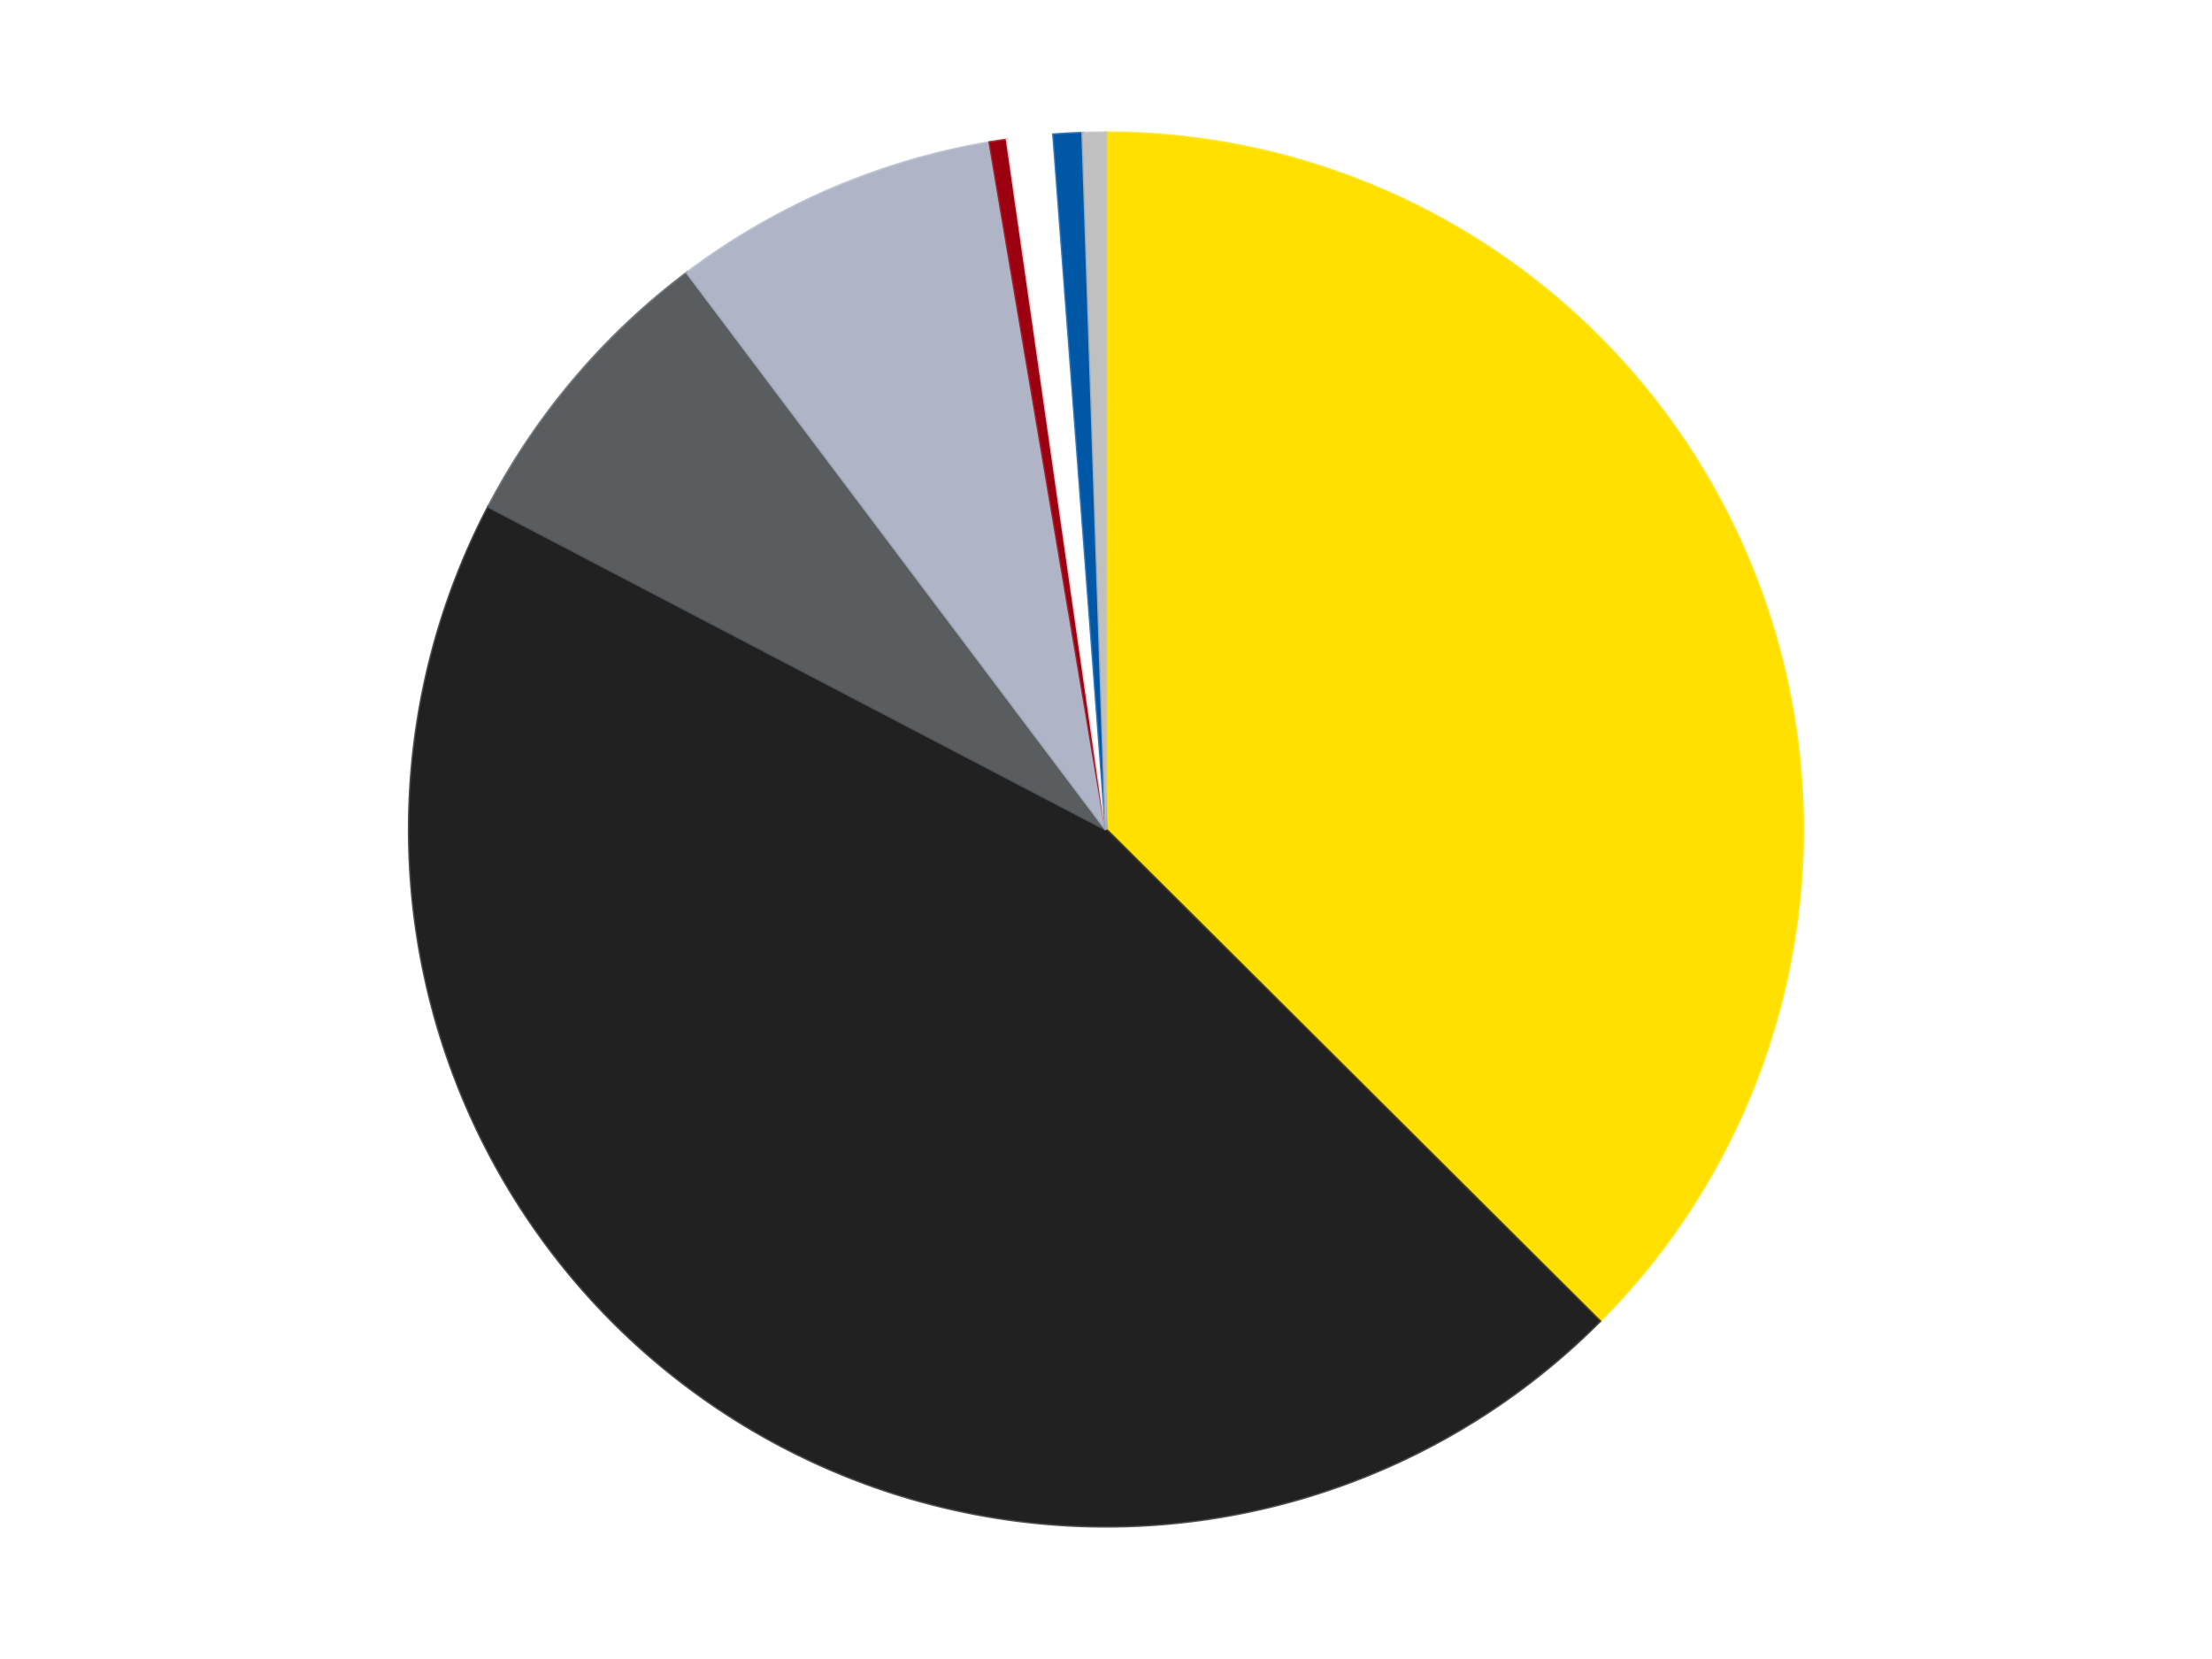 <?xml version='1.0' encoding='utf-8'?>
<svg xmlns="http://www.w3.org/2000/svg" xmlns:xlink="http://www.w3.org/1999/xlink" id="chart-9b60b821-ad18-4cdb-8fb8-0444ea3e9b6f" class="pygal-chart" viewBox="0 0 800 600"><!--Generated with pygal 3.0.4 (lxml) ©Kozea 2012-2016 on 2024-07-04--><!--http://pygal.org--><!--http://github.com/Kozea/pygal--><defs><style type="text/css">#chart-9b60b821-ad18-4cdb-8fb8-0444ea3e9b6f{-webkit-user-select:none;-webkit-font-smoothing:antialiased;font-family:Consolas,"Liberation Mono",Menlo,Courier,monospace}#chart-9b60b821-ad18-4cdb-8fb8-0444ea3e9b6f .title{font-family:Consolas,"Liberation Mono",Menlo,Courier,monospace;font-size:16px}#chart-9b60b821-ad18-4cdb-8fb8-0444ea3e9b6f .legends .legend text{font-family:Consolas,"Liberation Mono",Menlo,Courier,monospace;font-size:14px}#chart-9b60b821-ad18-4cdb-8fb8-0444ea3e9b6f .axis text{font-family:Consolas,"Liberation Mono",Menlo,Courier,monospace;font-size:10px}#chart-9b60b821-ad18-4cdb-8fb8-0444ea3e9b6f .axis text.major{font-family:Consolas,"Liberation Mono",Menlo,Courier,monospace;font-size:10px}#chart-9b60b821-ad18-4cdb-8fb8-0444ea3e9b6f .text-overlay text.value{font-family:Consolas,"Liberation Mono",Menlo,Courier,monospace;font-size:16px}#chart-9b60b821-ad18-4cdb-8fb8-0444ea3e9b6f .text-overlay text.label{font-family:Consolas,"Liberation Mono",Menlo,Courier,monospace;font-size:10px}#chart-9b60b821-ad18-4cdb-8fb8-0444ea3e9b6f .tooltip{font-family:Consolas,"Liberation Mono",Menlo,Courier,monospace;font-size:14px}#chart-9b60b821-ad18-4cdb-8fb8-0444ea3e9b6f text.no_data{font-family:Consolas,"Liberation Mono",Menlo,Courier,monospace;font-size:64px}
#chart-9b60b821-ad18-4cdb-8fb8-0444ea3e9b6f{background-color:transparent}#chart-9b60b821-ad18-4cdb-8fb8-0444ea3e9b6f path,#chart-9b60b821-ad18-4cdb-8fb8-0444ea3e9b6f line,#chart-9b60b821-ad18-4cdb-8fb8-0444ea3e9b6f rect,#chart-9b60b821-ad18-4cdb-8fb8-0444ea3e9b6f circle{-webkit-transition:150ms;-moz-transition:150ms;transition:150ms}#chart-9b60b821-ad18-4cdb-8fb8-0444ea3e9b6f .graph &gt; .background{fill:transparent}#chart-9b60b821-ad18-4cdb-8fb8-0444ea3e9b6f .plot &gt; .background{fill:transparent}#chart-9b60b821-ad18-4cdb-8fb8-0444ea3e9b6f .graph{fill:rgba(0,0,0,.87)}#chart-9b60b821-ad18-4cdb-8fb8-0444ea3e9b6f text.no_data{fill:rgba(0,0,0,1)}#chart-9b60b821-ad18-4cdb-8fb8-0444ea3e9b6f .title{fill:rgba(0,0,0,1)}#chart-9b60b821-ad18-4cdb-8fb8-0444ea3e9b6f .legends .legend text{fill:rgba(0,0,0,.87)}#chart-9b60b821-ad18-4cdb-8fb8-0444ea3e9b6f .legends .legend:hover text{fill:rgba(0,0,0,1)}#chart-9b60b821-ad18-4cdb-8fb8-0444ea3e9b6f .axis .line{stroke:rgba(0,0,0,1)}#chart-9b60b821-ad18-4cdb-8fb8-0444ea3e9b6f .axis .guide.line{stroke:rgba(0,0,0,.54)}#chart-9b60b821-ad18-4cdb-8fb8-0444ea3e9b6f .axis .major.line{stroke:rgba(0,0,0,.87)}#chart-9b60b821-ad18-4cdb-8fb8-0444ea3e9b6f .axis text.major{fill:rgba(0,0,0,1)}#chart-9b60b821-ad18-4cdb-8fb8-0444ea3e9b6f .axis.y .guides:hover .guide.line,#chart-9b60b821-ad18-4cdb-8fb8-0444ea3e9b6f .line-graph .axis.x .guides:hover .guide.line,#chart-9b60b821-ad18-4cdb-8fb8-0444ea3e9b6f .stackedline-graph .axis.x .guides:hover .guide.line,#chart-9b60b821-ad18-4cdb-8fb8-0444ea3e9b6f .xy-graph .axis.x .guides:hover .guide.line{stroke:rgba(0,0,0,1)}#chart-9b60b821-ad18-4cdb-8fb8-0444ea3e9b6f .axis .guides:hover text{fill:rgba(0,0,0,1)}#chart-9b60b821-ad18-4cdb-8fb8-0444ea3e9b6f .reactive{fill-opacity:1.0;stroke-opacity:.8;stroke-width:1}#chart-9b60b821-ad18-4cdb-8fb8-0444ea3e9b6f .ci{stroke:rgba(0,0,0,.87)}#chart-9b60b821-ad18-4cdb-8fb8-0444ea3e9b6f .reactive.active,#chart-9b60b821-ad18-4cdb-8fb8-0444ea3e9b6f .active .reactive{fill-opacity:0.6;stroke-opacity:.9;stroke-width:4}#chart-9b60b821-ad18-4cdb-8fb8-0444ea3e9b6f .ci .reactive.active{stroke-width:1.5}#chart-9b60b821-ad18-4cdb-8fb8-0444ea3e9b6f .series text{fill:rgba(0,0,0,1)}#chart-9b60b821-ad18-4cdb-8fb8-0444ea3e9b6f .tooltip rect{fill:transparent;stroke:rgba(0,0,0,1);-webkit-transition:opacity 150ms;-moz-transition:opacity 150ms;transition:opacity 150ms}#chart-9b60b821-ad18-4cdb-8fb8-0444ea3e9b6f .tooltip .label{fill:rgba(0,0,0,.87)}#chart-9b60b821-ad18-4cdb-8fb8-0444ea3e9b6f .tooltip .label{fill:rgba(0,0,0,.87)}#chart-9b60b821-ad18-4cdb-8fb8-0444ea3e9b6f .tooltip .legend{font-size:.8em;fill:rgba(0,0,0,.54)}#chart-9b60b821-ad18-4cdb-8fb8-0444ea3e9b6f .tooltip .x_label{font-size:.6em;fill:rgba(0,0,0,1)}#chart-9b60b821-ad18-4cdb-8fb8-0444ea3e9b6f .tooltip .xlink{font-size:.5em;text-decoration:underline}#chart-9b60b821-ad18-4cdb-8fb8-0444ea3e9b6f .tooltip .value{font-size:1.5em}#chart-9b60b821-ad18-4cdb-8fb8-0444ea3e9b6f .bound{font-size:.5em}#chart-9b60b821-ad18-4cdb-8fb8-0444ea3e9b6f .max-value{font-size:.75em;fill:rgba(0,0,0,.54)}#chart-9b60b821-ad18-4cdb-8fb8-0444ea3e9b6f .map-element{fill:transparent;stroke:rgba(0,0,0,.54) !important}#chart-9b60b821-ad18-4cdb-8fb8-0444ea3e9b6f .map-element .reactive{fill-opacity:inherit;stroke-opacity:inherit}#chart-9b60b821-ad18-4cdb-8fb8-0444ea3e9b6f .color-0,#chart-9b60b821-ad18-4cdb-8fb8-0444ea3e9b6f .color-0 a:visited{stroke:#F44336;fill:#F44336}#chart-9b60b821-ad18-4cdb-8fb8-0444ea3e9b6f .color-1,#chart-9b60b821-ad18-4cdb-8fb8-0444ea3e9b6f .color-1 a:visited{stroke:#3F51B5;fill:#3F51B5}#chart-9b60b821-ad18-4cdb-8fb8-0444ea3e9b6f .color-2,#chart-9b60b821-ad18-4cdb-8fb8-0444ea3e9b6f .color-2 a:visited{stroke:#009688;fill:#009688}#chart-9b60b821-ad18-4cdb-8fb8-0444ea3e9b6f .color-3,#chart-9b60b821-ad18-4cdb-8fb8-0444ea3e9b6f .color-3 a:visited{stroke:#FFC107;fill:#FFC107}#chart-9b60b821-ad18-4cdb-8fb8-0444ea3e9b6f .color-4,#chart-9b60b821-ad18-4cdb-8fb8-0444ea3e9b6f .color-4 a:visited{stroke:#FF5722;fill:#FF5722}#chart-9b60b821-ad18-4cdb-8fb8-0444ea3e9b6f .color-5,#chart-9b60b821-ad18-4cdb-8fb8-0444ea3e9b6f .color-5 a:visited{stroke:#9C27B0;fill:#9C27B0}#chart-9b60b821-ad18-4cdb-8fb8-0444ea3e9b6f .color-6,#chart-9b60b821-ad18-4cdb-8fb8-0444ea3e9b6f .color-6 a:visited{stroke:#03A9F4;fill:#03A9F4}#chart-9b60b821-ad18-4cdb-8fb8-0444ea3e9b6f .color-7,#chart-9b60b821-ad18-4cdb-8fb8-0444ea3e9b6f .color-7 a:visited{stroke:#8BC34A;fill:#8BC34A}#chart-9b60b821-ad18-4cdb-8fb8-0444ea3e9b6f .text-overlay .color-0 text{fill:black}#chart-9b60b821-ad18-4cdb-8fb8-0444ea3e9b6f .text-overlay .color-1 text{fill:black}#chart-9b60b821-ad18-4cdb-8fb8-0444ea3e9b6f .text-overlay .color-2 text{fill:black}#chart-9b60b821-ad18-4cdb-8fb8-0444ea3e9b6f .text-overlay .color-3 text{fill:black}#chart-9b60b821-ad18-4cdb-8fb8-0444ea3e9b6f .text-overlay .color-4 text{fill:black}#chart-9b60b821-ad18-4cdb-8fb8-0444ea3e9b6f .text-overlay .color-5 text{fill:black}#chart-9b60b821-ad18-4cdb-8fb8-0444ea3e9b6f .text-overlay .color-6 text{fill:black}#chart-9b60b821-ad18-4cdb-8fb8-0444ea3e9b6f .text-overlay .color-7 text{fill:black}
#chart-9b60b821-ad18-4cdb-8fb8-0444ea3e9b6f text.no_data{text-anchor:middle}#chart-9b60b821-ad18-4cdb-8fb8-0444ea3e9b6f .guide.line{fill:none}#chart-9b60b821-ad18-4cdb-8fb8-0444ea3e9b6f .centered{text-anchor:middle}#chart-9b60b821-ad18-4cdb-8fb8-0444ea3e9b6f .title{text-anchor:middle}#chart-9b60b821-ad18-4cdb-8fb8-0444ea3e9b6f .legends .legend text{fill-opacity:1}#chart-9b60b821-ad18-4cdb-8fb8-0444ea3e9b6f .axis.x text{text-anchor:middle}#chart-9b60b821-ad18-4cdb-8fb8-0444ea3e9b6f .axis.x:not(.web) text[transform]{text-anchor:start}#chart-9b60b821-ad18-4cdb-8fb8-0444ea3e9b6f .axis.x:not(.web) text[transform].backwards{text-anchor:end}#chart-9b60b821-ad18-4cdb-8fb8-0444ea3e9b6f .axis.y text{text-anchor:end}#chart-9b60b821-ad18-4cdb-8fb8-0444ea3e9b6f .axis.y text[transform].backwards{text-anchor:start}#chart-9b60b821-ad18-4cdb-8fb8-0444ea3e9b6f .axis.y2 text{text-anchor:start}#chart-9b60b821-ad18-4cdb-8fb8-0444ea3e9b6f .axis.y2 text[transform].backwards{text-anchor:end}#chart-9b60b821-ad18-4cdb-8fb8-0444ea3e9b6f .axis .guide.line{stroke-dasharray:4,4;stroke:black}#chart-9b60b821-ad18-4cdb-8fb8-0444ea3e9b6f .axis .major.guide.line{stroke-dasharray:6,6;stroke:black}#chart-9b60b821-ad18-4cdb-8fb8-0444ea3e9b6f .horizontal .axis.y .guide.line,#chart-9b60b821-ad18-4cdb-8fb8-0444ea3e9b6f .horizontal .axis.y2 .guide.line,#chart-9b60b821-ad18-4cdb-8fb8-0444ea3e9b6f .vertical .axis.x .guide.line{opacity:0}#chart-9b60b821-ad18-4cdb-8fb8-0444ea3e9b6f .horizontal .axis.always_show .guide.line,#chart-9b60b821-ad18-4cdb-8fb8-0444ea3e9b6f .vertical .axis.always_show .guide.line{opacity:1 !important}#chart-9b60b821-ad18-4cdb-8fb8-0444ea3e9b6f .axis.y .guides:hover .guide.line,#chart-9b60b821-ad18-4cdb-8fb8-0444ea3e9b6f .axis.y2 .guides:hover .guide.line,#chart-9b60b821-ad18-4cdb-8fb8-0444ea3e9b6f .axis.x .guides:hover .guide.line{opacity:1}#chart-9b60b821-ad18-4cdb-8fb8-0444ea3e9b6f .axis .guides:hover text{opacity:1}#chart-9b60b821-ad18-4cdb-8fb8-0444ea3e9b6f .nofill{fill:none}#chart-9b60b821-ad18-4cdb-8fb8-0444ea3e9b6f .subtle-fill{fill-opacity:.2}#chart-9b60b821-ad18-4cdb-8fb8-0444ea3e9b6f .dot{stroke-width:1px;fill-opacity:1;stroke-opacity:1}#chart-9b60b821-ad18-4cdb-8fb8-0444ea3e9b6f .dot.active{stroke-width:5px}#chart-9b60b821-ad18-4cdb-8fb8-0444ea3e9b6f .dot.negative{fill:transparent}#chart-9b60b821-ad18-4cdb-8fb8-0444ea3e9b6f text,#chart-9b60b821-ad18-4cdb-8fb8-0444ea3e9b6f tspan{stroke:none !important}#chart-9b60b821-ad18-4cdb-8fb8-0444ea3e9b6f .series text.active{opacity:1}#chart-9b60b821-ad18-4cdb-8fb8-0444ea3e9b6f .tooltip rect{fill-opacity:.95;stroke-width:.5}#chart-9b60b821-ad18-4cdb-8fb8-0444ea3e9b6f .tooltip text{fill-opacity:1}#chart-9b60b821-ad18-4cdb-8fb8-0444ea3e9b6f .showable{visibility:hidden}#chart-9b60b821-ad18-4cdb-8fb8-0444ea3e9b6f .showable.shown{visibility:visible}#chart-9b60b821-ad18-4cdb-8fb8-0444ea3e9b6f .gauge-background{fill:rgba(229,229,229,1);stroke:none}#chart-9b60b821-ad18-4cdb-8fb8-0444ea3e9b6f .bg-lines{stroke:transparent;stroke-width:2px}</style><script type="text/javascript">window.pygal = window.pygal || {};window.pygal.config = window.pygal.config || {};window.pygal.config['9b60b821-ad18-4cdb-8fb8-0444ea3e9b6f'] = {"allow_interruptions": false, "box_mode": "extremes", "classes": ["pygal-chart"], "css": ["file://style.css", "file://graph.css"], "defs": [], "disable_xml_declaration": false, "dots_size": 2.5, "dynamic_print_values": false, "explicit_size": false, "fill": false, "force_uri_protocol": "https", "formatter": null, "half_pie": false, "height": 600, "include_x_axis": false, "inner_radius": 0, "interpolate": null, "interpolation_parameters": {}, "interpolation_precision": 250, "inverse_y_axis": false, "js": ["//kozea.github.io/pygal.js/2.0.x/pygal-tooltips.min.js"], "legend_at_bottom": false, "legend_at_bottom_columns": null, "legend_box_size": 12, "logarithmic": false, "margin": 20, "margin_bottom": null, "margin_left": null, "margin_right": null, "margin_top": null, "max_scale": 16, "min_scale": 4, "missing_value_fill_truncation": "x", "no_data_text": "No data", "no_prefix": false, "order_min": null, "pretty_print": false, "print_labels": false, "print_values": false, "print_values_position": "center", "print_zeroes": true, "range": null, "rounded_bars": null, "secondary_range": null, "show_dots": true, "show_legend": false, "show_minor_x_labels": true, "show_minor_y_labels": true, "show_only_major_dots": false, "show_x_guides": false, "show_x_labels": true, "show_y_guides": true, "show_y_labels": true, "spacing": 10, "stack_from_top": false, "strict": false, "stroke": true, "stroke_style": null, "style": {"background": "transparent", "ci_colors": [], "colors": ["#F44336", "#3F51B5", "#009688", "#FFC107", "#FF5722", "#9C27B0", "#03A9F4", "#8BC34A", "#FF9800", "#E91E63", "#2196F3", "#4CAF50", "#FFEB3B", "#673AB7", "#00BCD4", "#CDDC39", "#9E9E9E", "#607D8B"], "dot_opacity": "1", "font_family": "Consolas, \"Liberation Mono\", Menlo, Courier, monospace", "foreground": "rgba(0, 0, 0, .87)", "foreground_strong": "rgba(0, 0, 0, 1)", "foreground_subtle": "rgba(0, 0, 0, .54)", "guide_stroke_color": "black", "guide_stroke_dasharray": "4,4", "label_font_family": "Consolas, \"Liberation Mono\", Menlo, Courier, monospace", "label_font_size": 10, "legend_font_family": "Consolas, \"Liberation Mono\", Menlo, Courier, monospace", "legend_font_size": 14, "major_guide_stroke_color": "black", "major_guide_stroke_dasharray": "6,6", "major_label_font_family": "Consolas, \"Liberation Mono\", Menlo, Courier, monospace", "major_label_font_size": 10, "no_data_font_family": "Consolas, \"Liberation Mono\", Menlo, Courier, monospace", "no_data_font_size": 64, "opacity": "1.0", "opacity_hover": "0.6", "plot_background": "transparent", "stroke_opacity": ".8", "stroke_opacity_hover": ".9", "stroke_width": "1", "stroke_width_hover": "4", "title_font_family": "Consolas, \"Liberation Mono\", Menlo, Courier, monospace", "title_font_size": 16, "tooltip_font_family": "Consolas, \"Liberation Mono\", Menlo, Courier, monospace", "tooltip_font_size": 14, "transition": "150ms", "value_background": "rgba(229, 229, 229, 1)", "value_colors": [], "value_font_family": "Consolas, \"Liberation Mono\", Menlo, Courier, monospace", "value_font_size": 16, "value_label_font_family": "Consolas, \"Liberation Mono\", Menlo, Courier, monospace", "value_label_font_size": 10}, "title": null, "tooltip_border_radius": 0, "tooltip_fancy_mode": true, "truncate_label": null, "truncate_legend": null, "width": 800, "x_label_rotation": 0, "x_labels": null, "x_labels_major": null, "x_labels_major_count": null, "x_labels_major_every": null, "x_title": null, "xrange": null, "y_label_rotation": 0, "y_labels": null, "y_labels_major": null, "y_labels_major_count": null, "y_labels_major_every": null, "y_title": null, "zero": 0, "legends": ["Yellow", "Black", "Dark Bluish Gray", "Light Bluish Gray", "Trans-Red", "White", "Blue", "Metallic Silver"]}</script><script type="text/javascript" xlink:href="https://kozea.github.io/pygal.js/2.0.x/pygal-tooltips.min.js"/></defs><title>Pygal</title><g class="graph pie-graph vertical"><rect x="0" y="0" width="800" height="600" class="background"/><g transform="translate(20, 20)" class="plot"><rect x="0" y="0" width="760" height="560" class="background"/><g class="series serie-0 color-0"><g class="slices"><g class="slice" style="fill: #FFE001; stroke: #FFE001"><path d="M380 28 A252 252 0 0 1 558.564 457.817 L380 280 A0 0 0 0 0 380 280 z" class="slice reactive tooltip-trigger"/><desc class="value">281</desc><desc class="x centered">496.35826338806794</desc><desc class="y centered">231.6600109504253</desc></g></g></g><g class="series serie-1 color-1"><g class="slices"><g class="slice" style="fill: #212121; stroke: #212121"><path d="M558.564 457.817 A252 252 0 0 1 156.677 163.249 L380 280 A0 0 0 0 0 380 280 z" class="slice reactive tooltip-trigger"/><desc class="value">339</desc><desc class="x centered">305.51272008398496</desc><desc class="y centered">381.6250221683283</desc></g></g></g><g class="series serie-2 color-2"><g class="slices"><g class="slice" style="fill: #595D60; stroke: #595D60"><path d="M156.677 163.249 A252 252 0 0 1 228.483 78.638 L380 280 A0 0 0 0 0 380 280 z" class="slice reactive tooltip-trigger"/><desc class="value">53</desc><desc class="x centered">283.9322436125576</desc><desc class="y centered">198.47094884224998</desc></g></g></g><g class="series serie-3 color-3"><g class="slices"><g class="slice" style="fill: #AFB5C7; stroke: #AFB5C7"><path d="M228.483 78.638 A252 252 0 0 1 337.974 31.529 L380 280 A0 0 0 0 0 380 280 z" class="slice reactive tooltip-trigger"/><desc class="value">57</desc><desc class="x centered">330.20166509425616</desc><desc class="y centered">164.25836600161819</desc></g></g></g><g class="series serie-4 color-4"><g class="slices"><g class="slice" style="fill: #9C0010; stroke: #9C0010"><path d="M337.974 31.529 A252 252 0 0 1 344.232 30.551 L380 280 A0 0 0 0 0 380 280 z" class="slice reactive tooltip-trigger"/><desc class="value">3</desc><desc class="x centered">360.5499452573858</desc><desc class="y centered">155.5102599789472</desc></g></g></g><g class="series serie-5 color-5"><g class="slices"><g class="slice" style="fill: #FFFFFF; stroke: #FFFFFF"><path d="M344.232 30.551 A252 252 0 0 1 361.018 28.716 L380 280 A0 0 0 0 0 380 280 z" class="slice reactive tooltip-trigger"/><desc class="value">8</desc><desc class="x centered">366.30463441809263</desc><desc class="y centered">154.74650918406343</desc></g></g></g><g class="series serie-6 color-6"><g class="slices"><g class="slice" style="fill: #0057A6; stroke: #0057A6"><path d="M361.018 28.716 A252 252 0 0 1 371.557 28.141 L380 280 A0 0 0 0 0 380 280 z" class="slice reactive tooltip-trigger"/><desc class="value">5</desc><desc class="x centered">373.1421520433888</desc><desc class="y centered">154.1867657143971</desc></g></g></g><g class="series serie-7 color-7"><g class="slices"><g class="slice" style="fill: #C0C0C0; stroke: #C0C0C0"><path d="M371.557 28.141 A252 252 0 0 1 380 28 L380 280 A0 0 0 0 0 380 280 z" class="slice reactive tooltip-trigger"/><desc class="value">4</desc><desc class="x centered">377.88894851450834</desc><desc class="y centered">154.01768591732568</desc></g></g></g></g><g class="titles"/><g transform="translate(20, 20)" class="plot overlay"><g class="series serie-0 color-0"/><g class="series serie-1 color-1"/><g class="series serie-2 color-2"/><g class="series serie-3 color-3"/><g class="series serie-4 color-4"/><g class="series serie-5 color-5"/><g class="series serie-6 color-6"/><g class="series serie-7 color-7"/></g><g transform="translate(20, 20)" class="plot text-overlay"><g class="series serie-0 color-0"/><g class="series serie-1 color-1"/><g class="series serie-2 color-2"/><g class="series serie-3 color-3"/><g class="series serie-4 color-4"/><g class="series serie-5 color-5"/><g class="series serie-6 color-6"/><g class="series serie-7 color-7"/></g><g transform="translate(20, 20)" class="plot tooltip-overlay"><g transform="translate(0 0)" style="opacity: 0" class="tooltip"><rect rx="0" ry="0" width="0" height="0" class="tooltip-box"/><g class="text"/></g></g></g></svg>